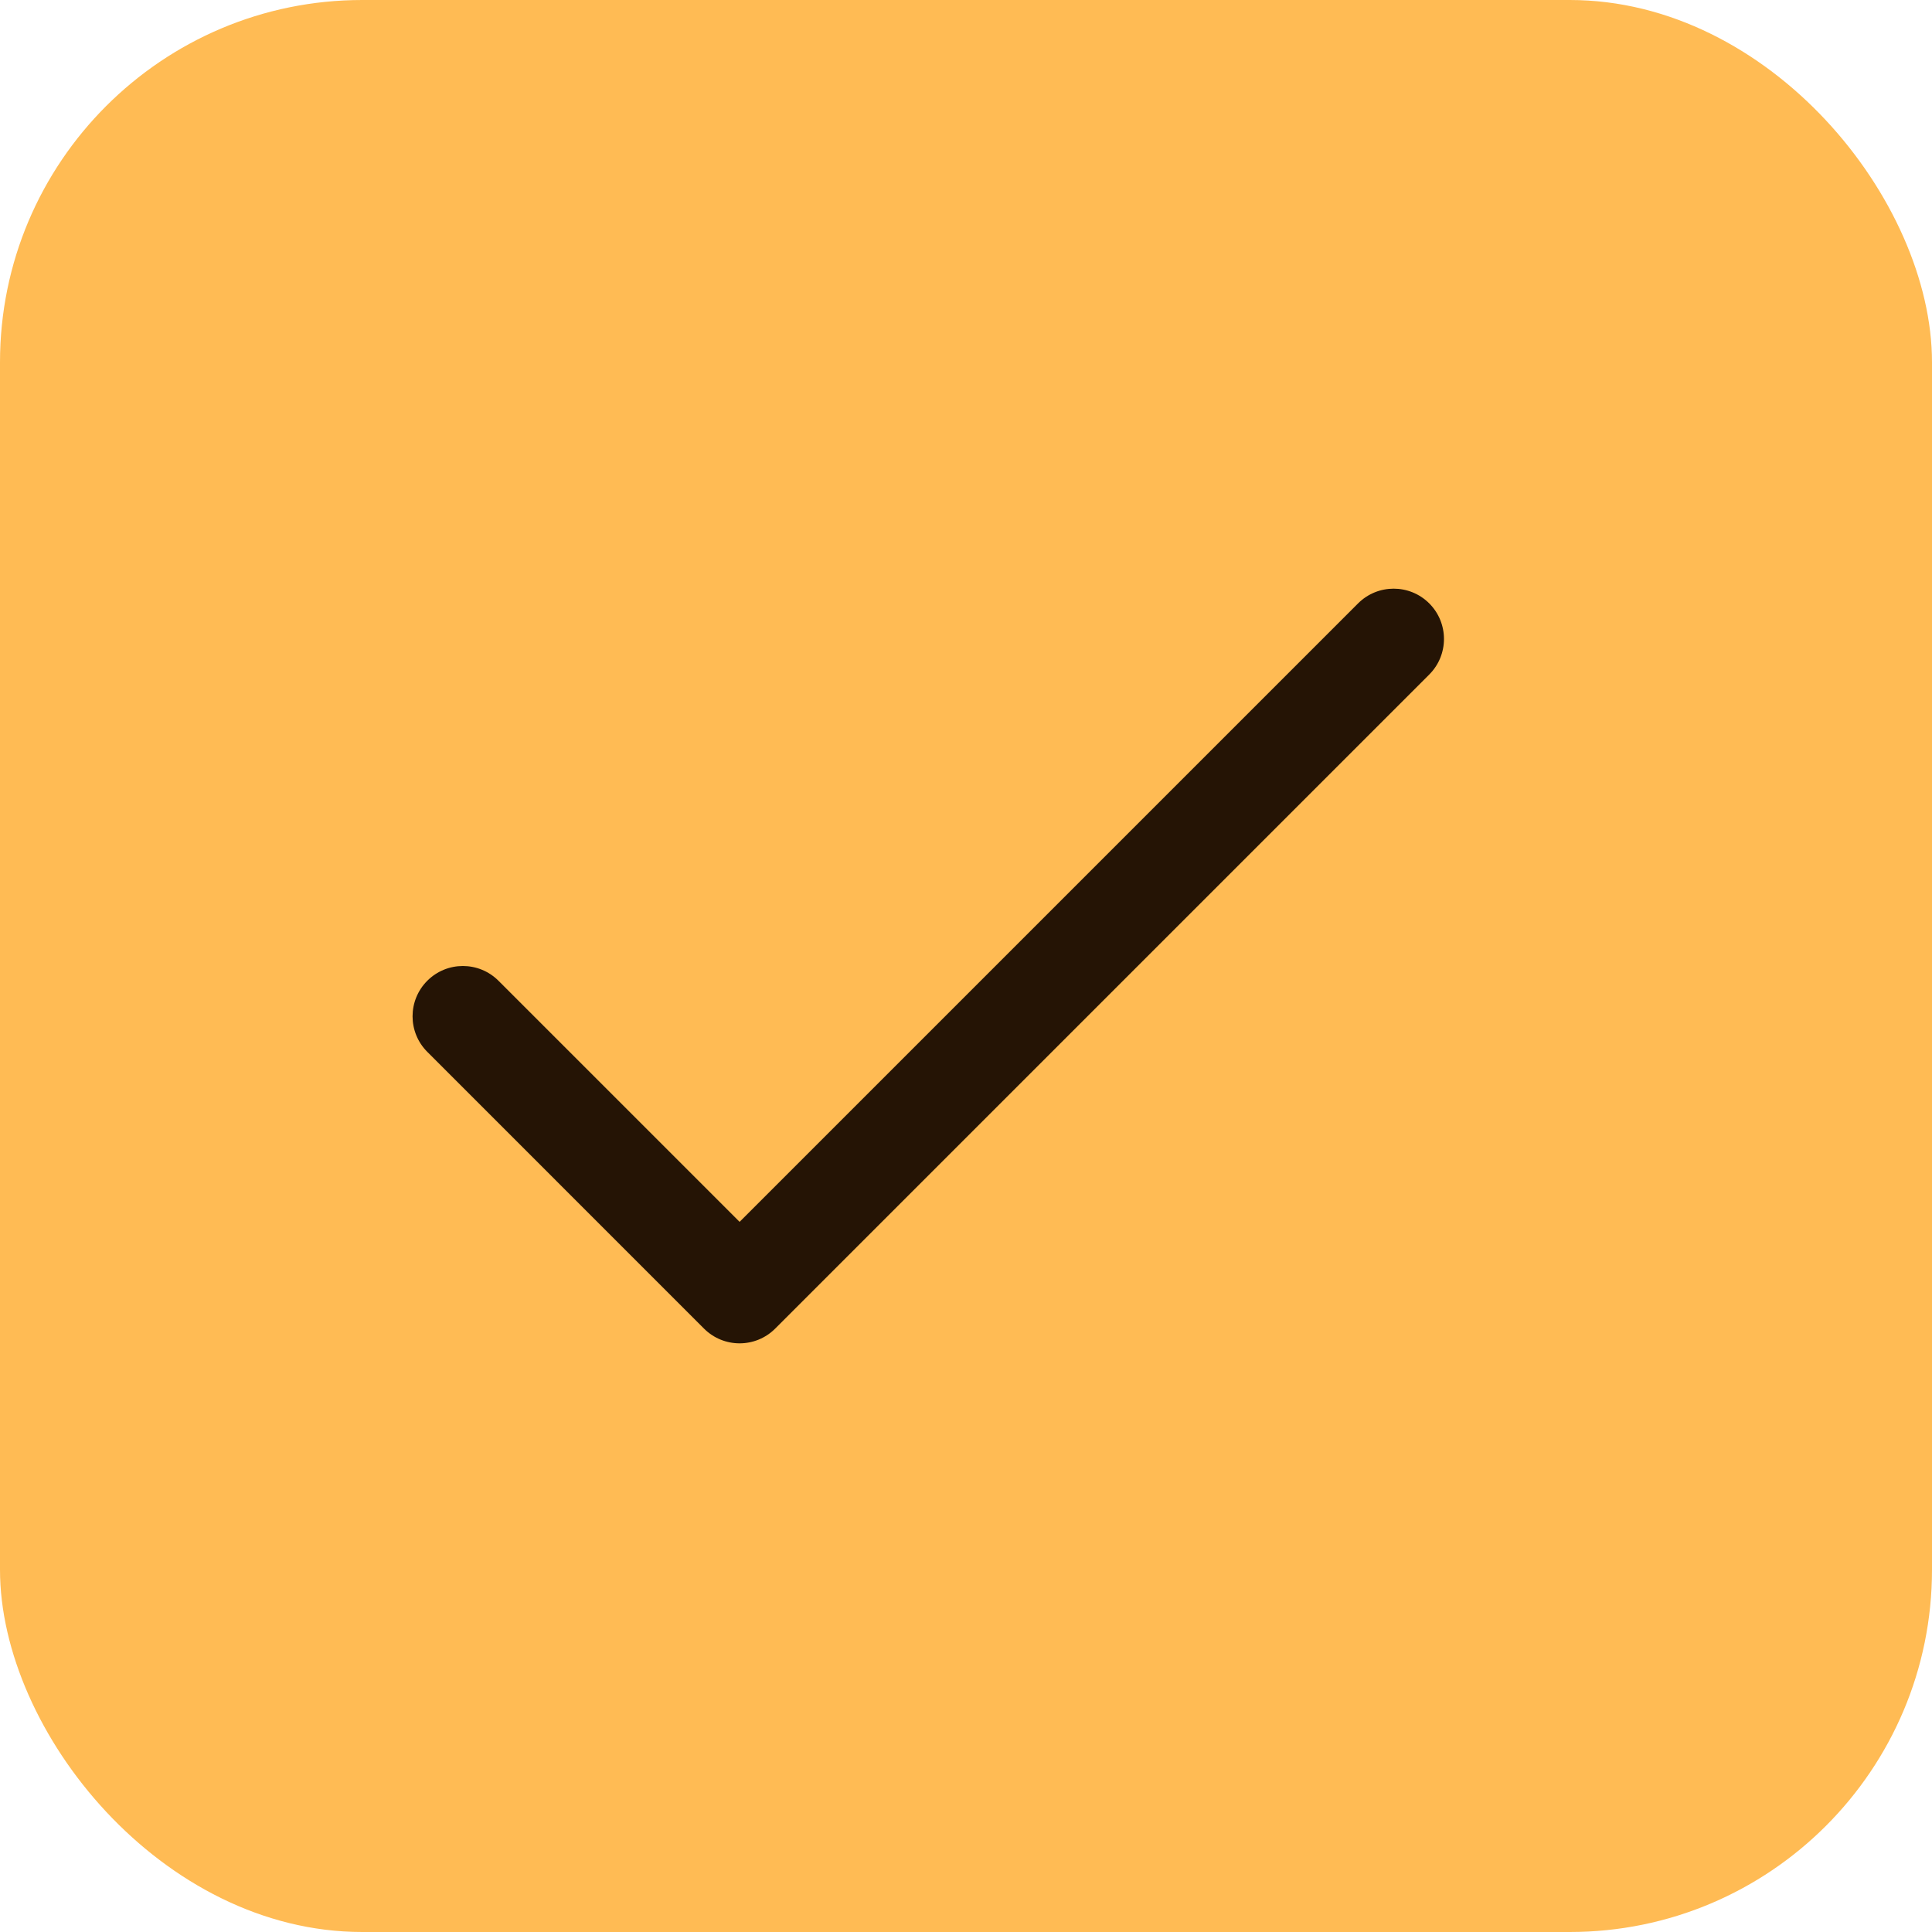 <svg width="80" height="80" viewBox="0 0 80 80" fill="none" xmlns="http://www.w3.org/2000/svg">
<rect width="80" height="80" rx="15" fill="#FFBB54"/>
<g clip-path="url(#clip0_273_6436)">
<path fill-rule="evenodd" clip-rule="evenodd" d="M59.182 24.985C59.995 25.799 59.995 27.118 59.182 27.931L32.098 55.015C31.285 55.828 29.966 55.828 29.152 55.015L17.694 43.556C16.88 42.743 16.88 41.424 17.694 40.61C18.507 39.797 19.826 39.797 20.64 40.61L30.625 50.595L56.235 24.985C57.049 24.172 58.368 24.172 59.182 24.985Z" fill="#251405"/>
</g>
<defs>
<clipPath id="clip0_273_6436">
<rect width="50" height="50" fill="white" transform="translate(15 15)"/>
</clipPath>
</defs>
</svg>
